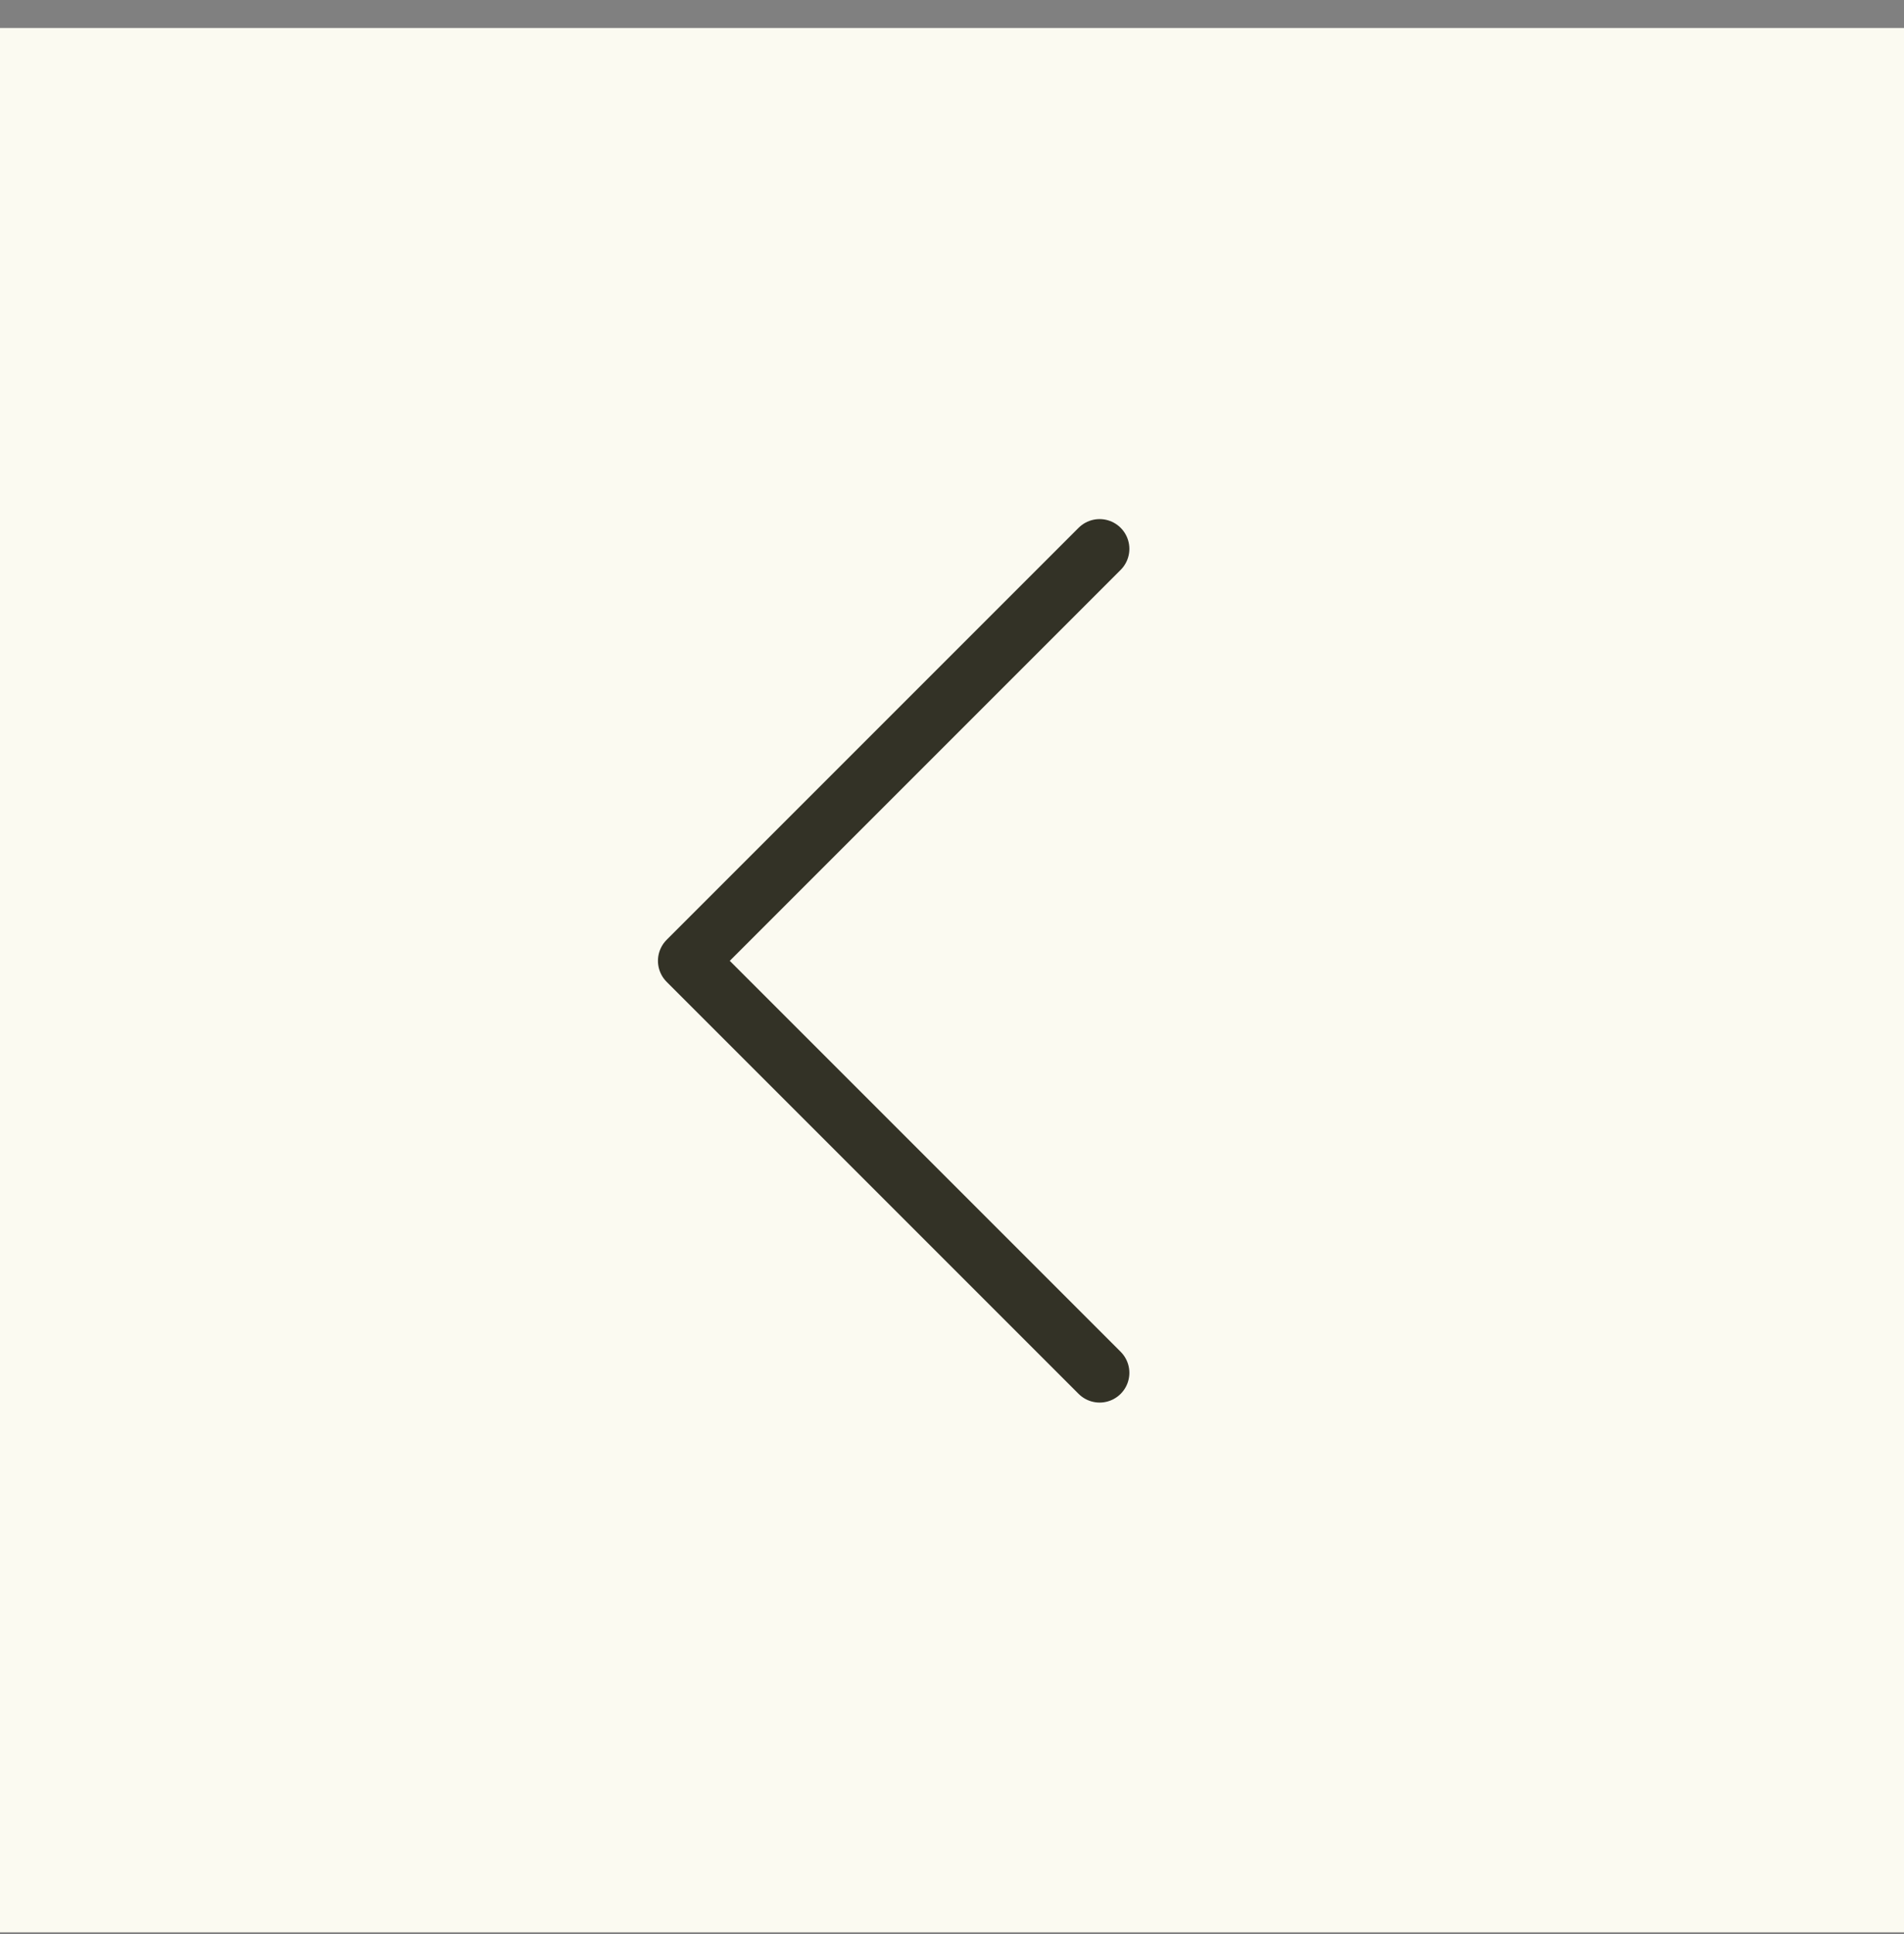 <svg width="64" height="65" viewBox="0 0 64 65" fill="none" xmlns="http://www.w3.org/2000/svg">
<rect x="0" y="0" width="64" height="65" fill="#808080" stroke="none"/>
<rect x="1" y="1.941" width="62" height="62" fill="#FBFAF1" stroke="#FBFAF1" stroke-width="2"/>
<path d="M36.962 18.446L23.116 32.292L36.962 46.138" stroke="#333226" stroke-width="2" stroke-linecap="round" stroke-linejoin="round"/>
</svg>
